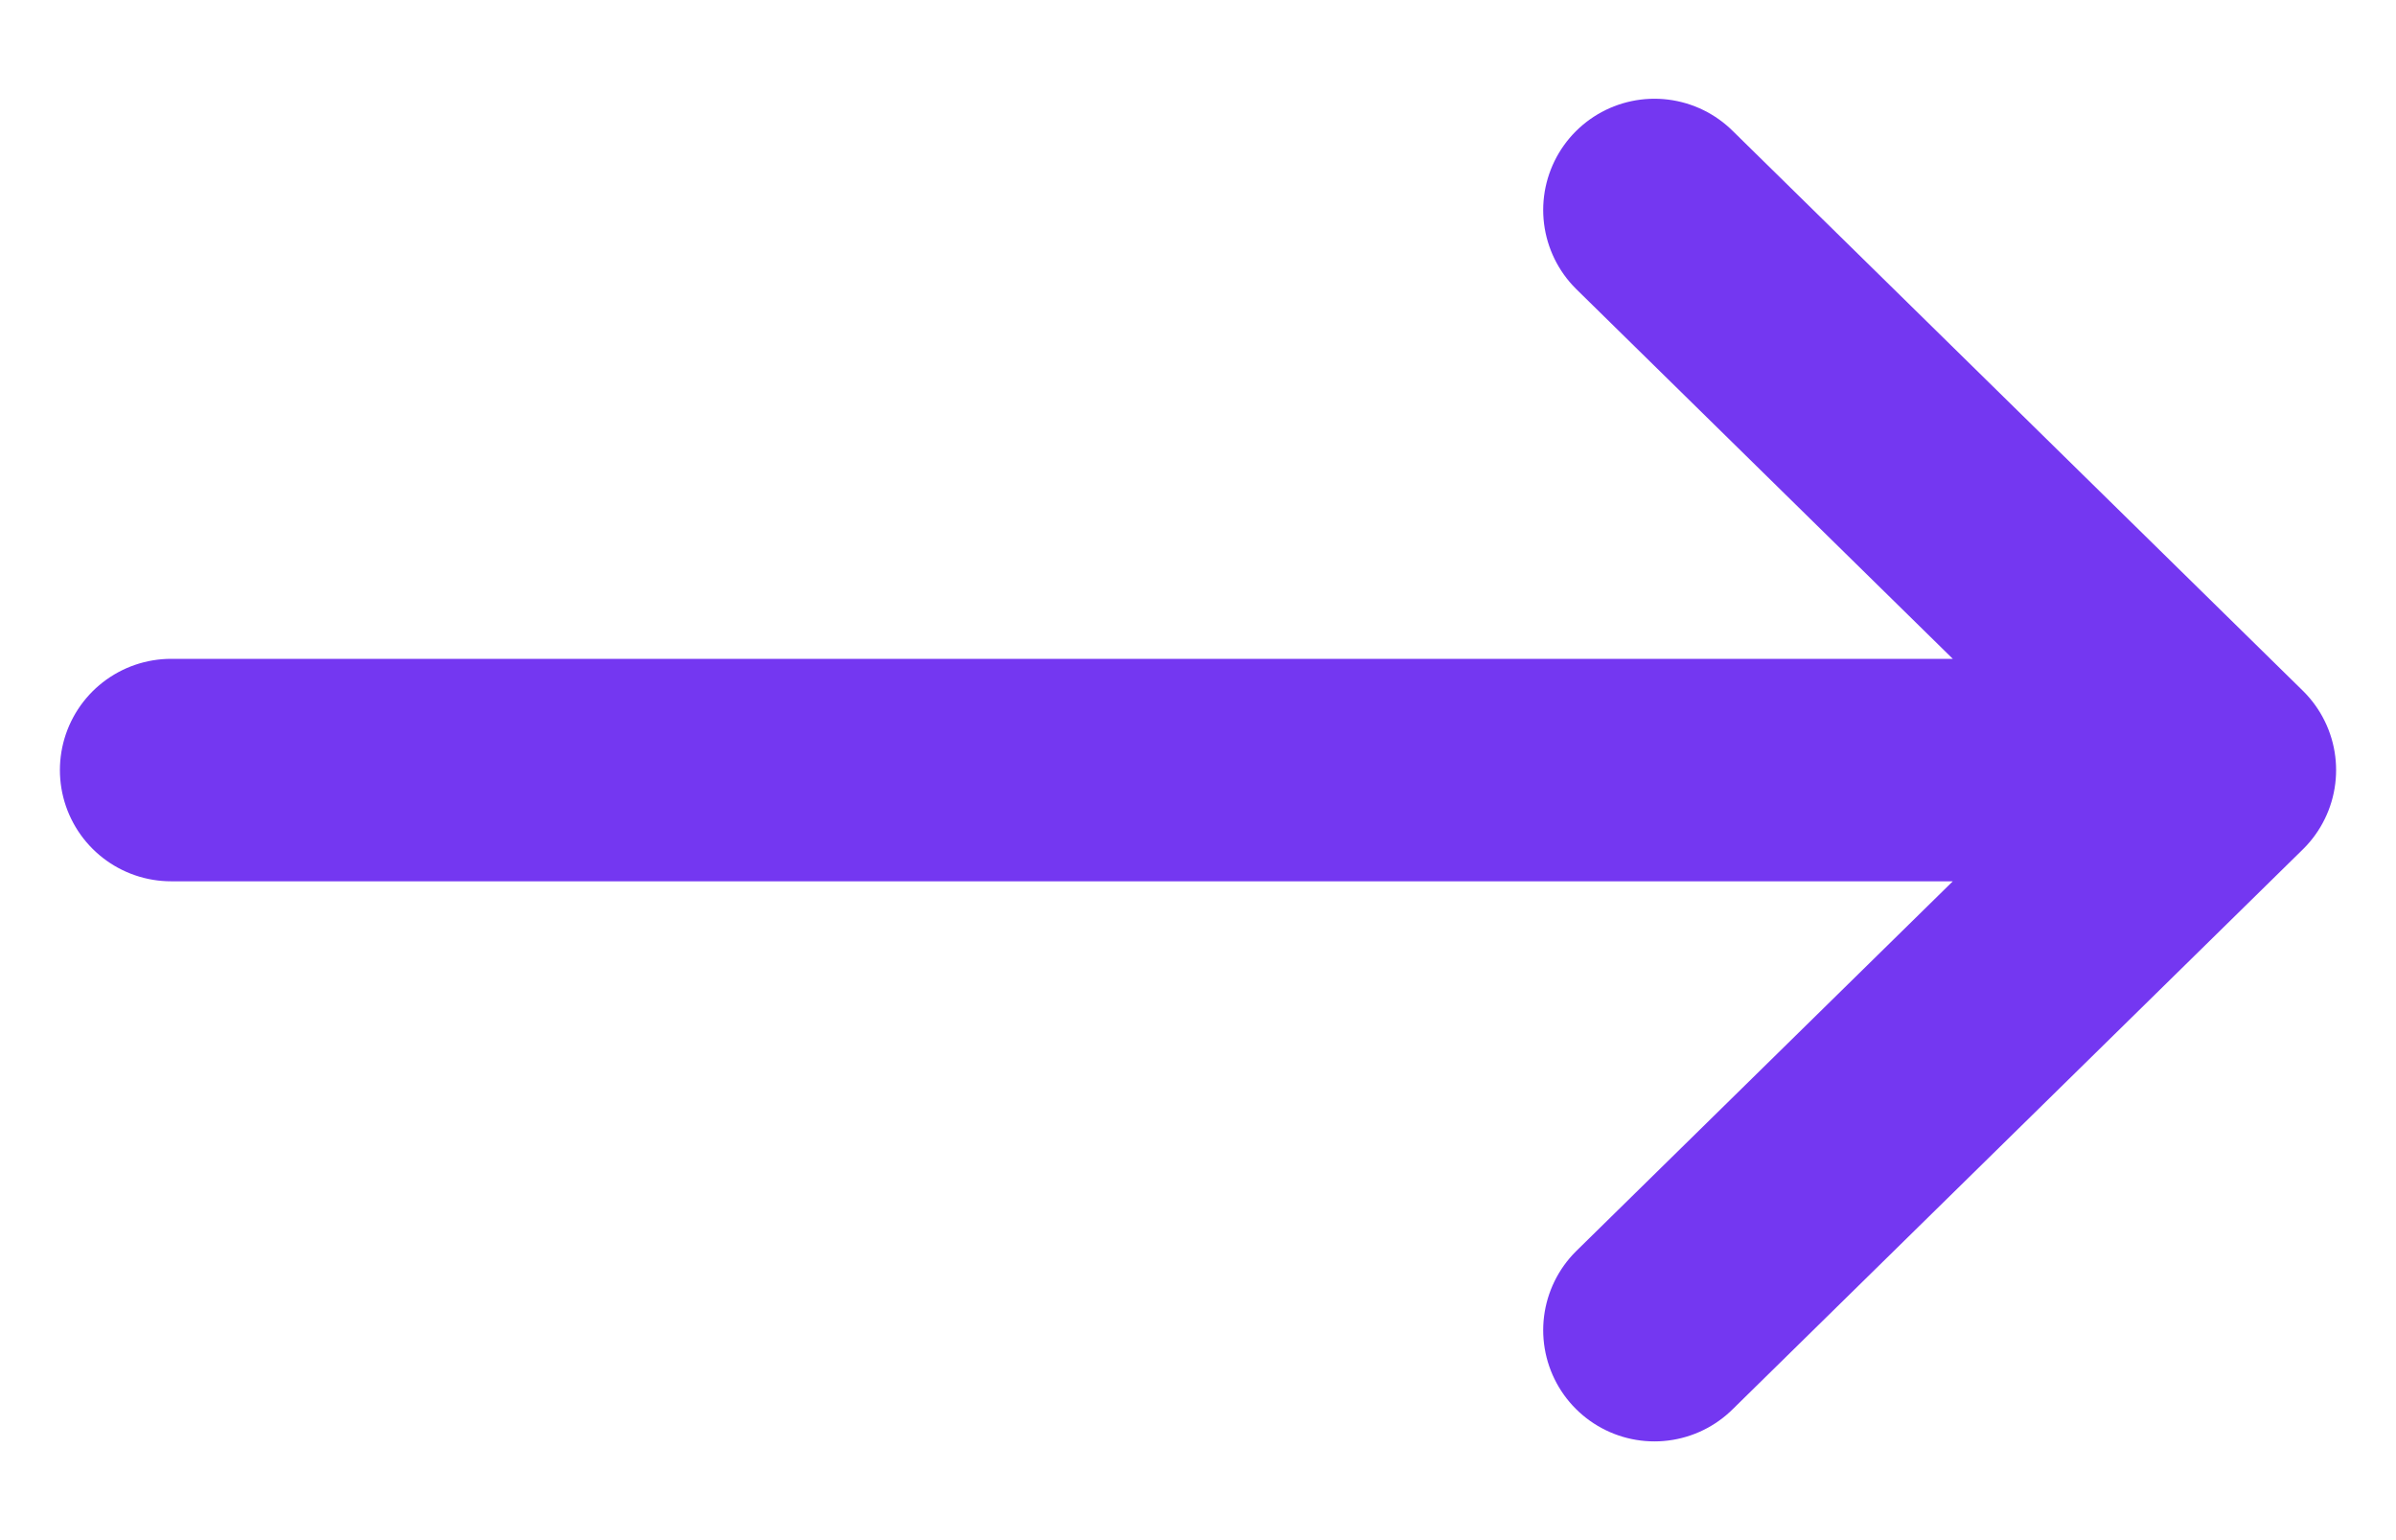<svg width="14" height="9" viewBox="0 0 14 9" fill="none" xmlns="http://www.w3.org/2000/svg">
<path d="M13 4.5L9.667 1.227M13 4.5L9.667 7.773M13 4.5H1" stroke="#7437F1" stroke-width="1.3" stroke-linecap="round" stroke-linejoin="round"/>
</svg>
